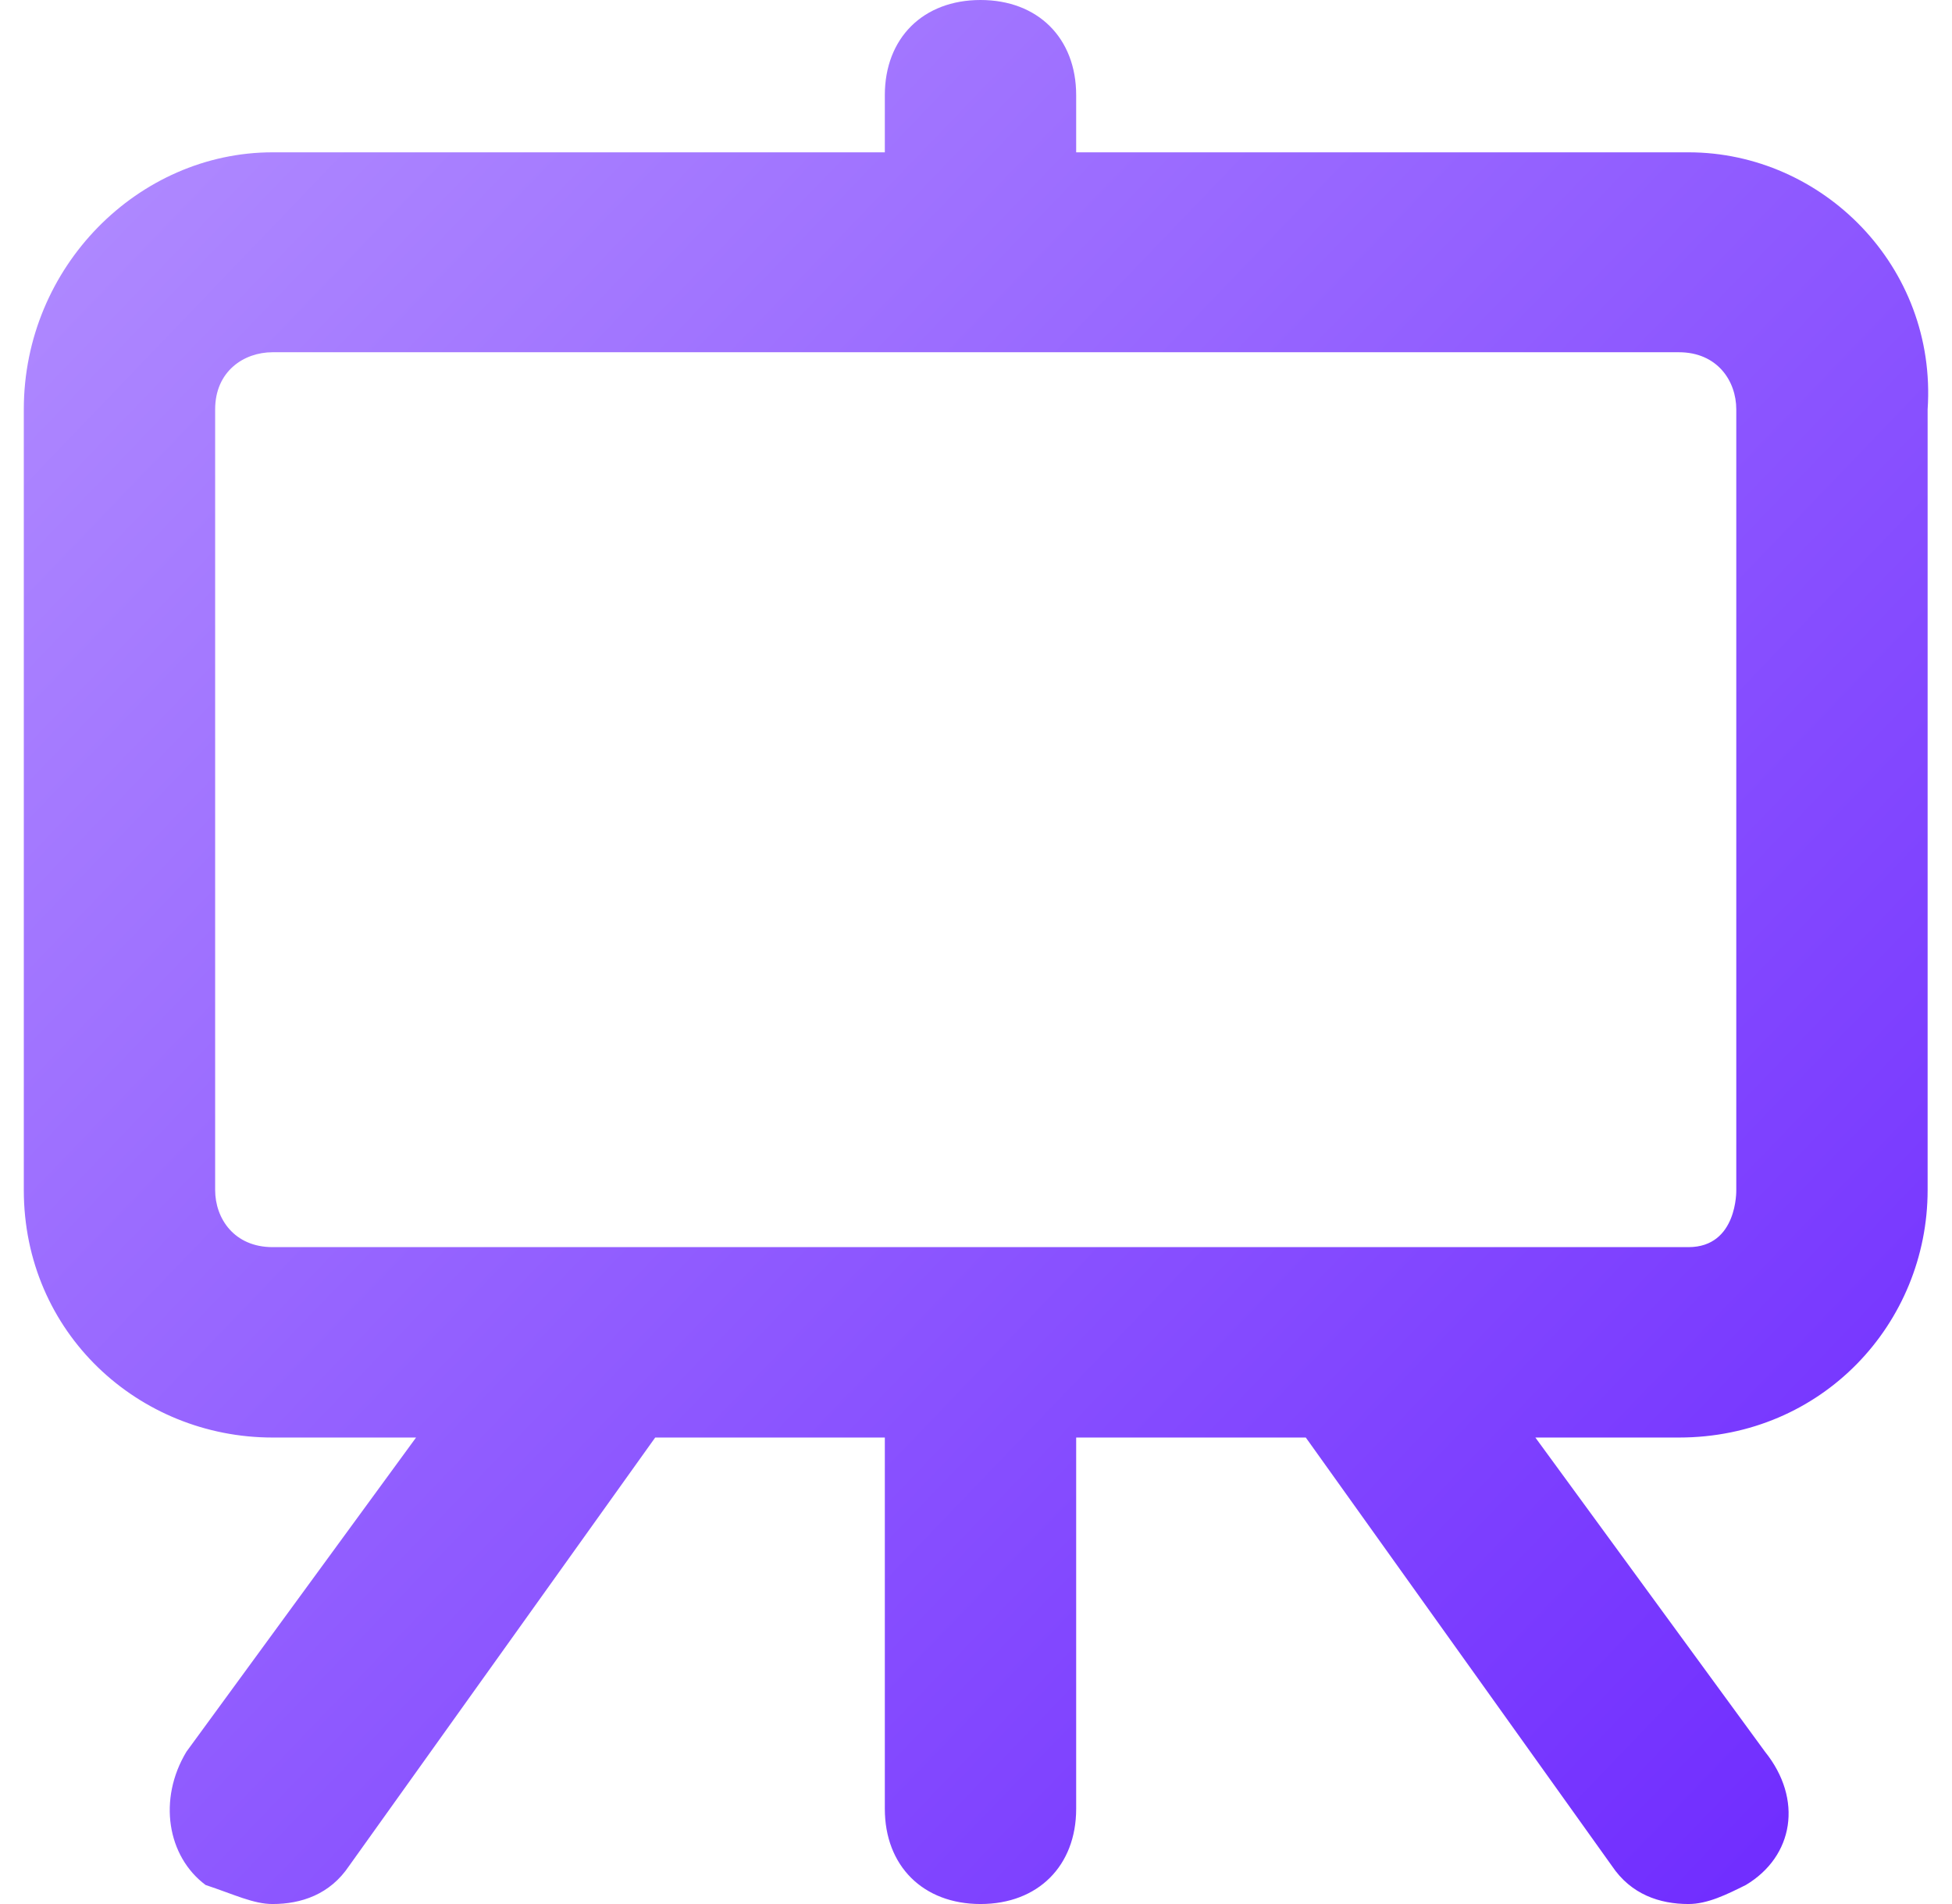 <?xml version="1.0" encoding="UTF-8"?> <svg xmlns="http://www.w3.org/2000/svg" width="41" height="40" viewBox="0 0 41 40" fill="none"><path d="M35.465 3.2H22.604V2C22.604 0.8 21.8 0 20.595 0C19.389 0 18.585 0.8 18.585 2V3.2H5.725C2.911 3.2 0.5 5.6 0.5 8.6V25C0.5 28 2.911 30.2 5.725 30.2H8.739L3.916 36.8C3.313 37.8 3.514 39 4.318 39.6C4.921 39.8 5.323 40 5.725 40C6.327 40 6.93 39.8 7.332 39.2L13.762 30.2H18.585V38C18.585 39.2 19.389 40 20.595 40C21.8 40 22.604 39.2 22.604 38V30.2H27.427L33.857 39.2C34.259 39.8 34.862 40 35.465 40C35.867 40 36.268 39.8 36.67 39.6C37.675 39 37.876 37.8 37.072 36.8L32.249 30.2H35.264C38.278 30.2 40.488 27.8 40.488 25V8.6C40.689 5.6 38.278 3.2 35.465 3.2ZM35.465 26.2C34.429 26.2 5.725 26.2 5.725 26.2C4.921 26.2 4.519 25.6 4.519 25V8.6C4.519 7.8 5.122 7.4 5.725 7.4H35.264C36.067 7.4 36.469 8 36.469 8.6V25C36.469 25 36.5 26.2 35.465 26.2Z" fill="url(#paint0_linear_12_277)"></path><defs><linearGradient id="paint0_linear_12_277" x1="0.5" y1="0" x2="41.303" y2="39.163" gradientUnits="userSpaceOnUse"><stop offset="0.004" stop-color="#B38FFF"></stop><stop offset="1" stop-color="#6D28FF"></stop></linearGradient></defs></svg> 